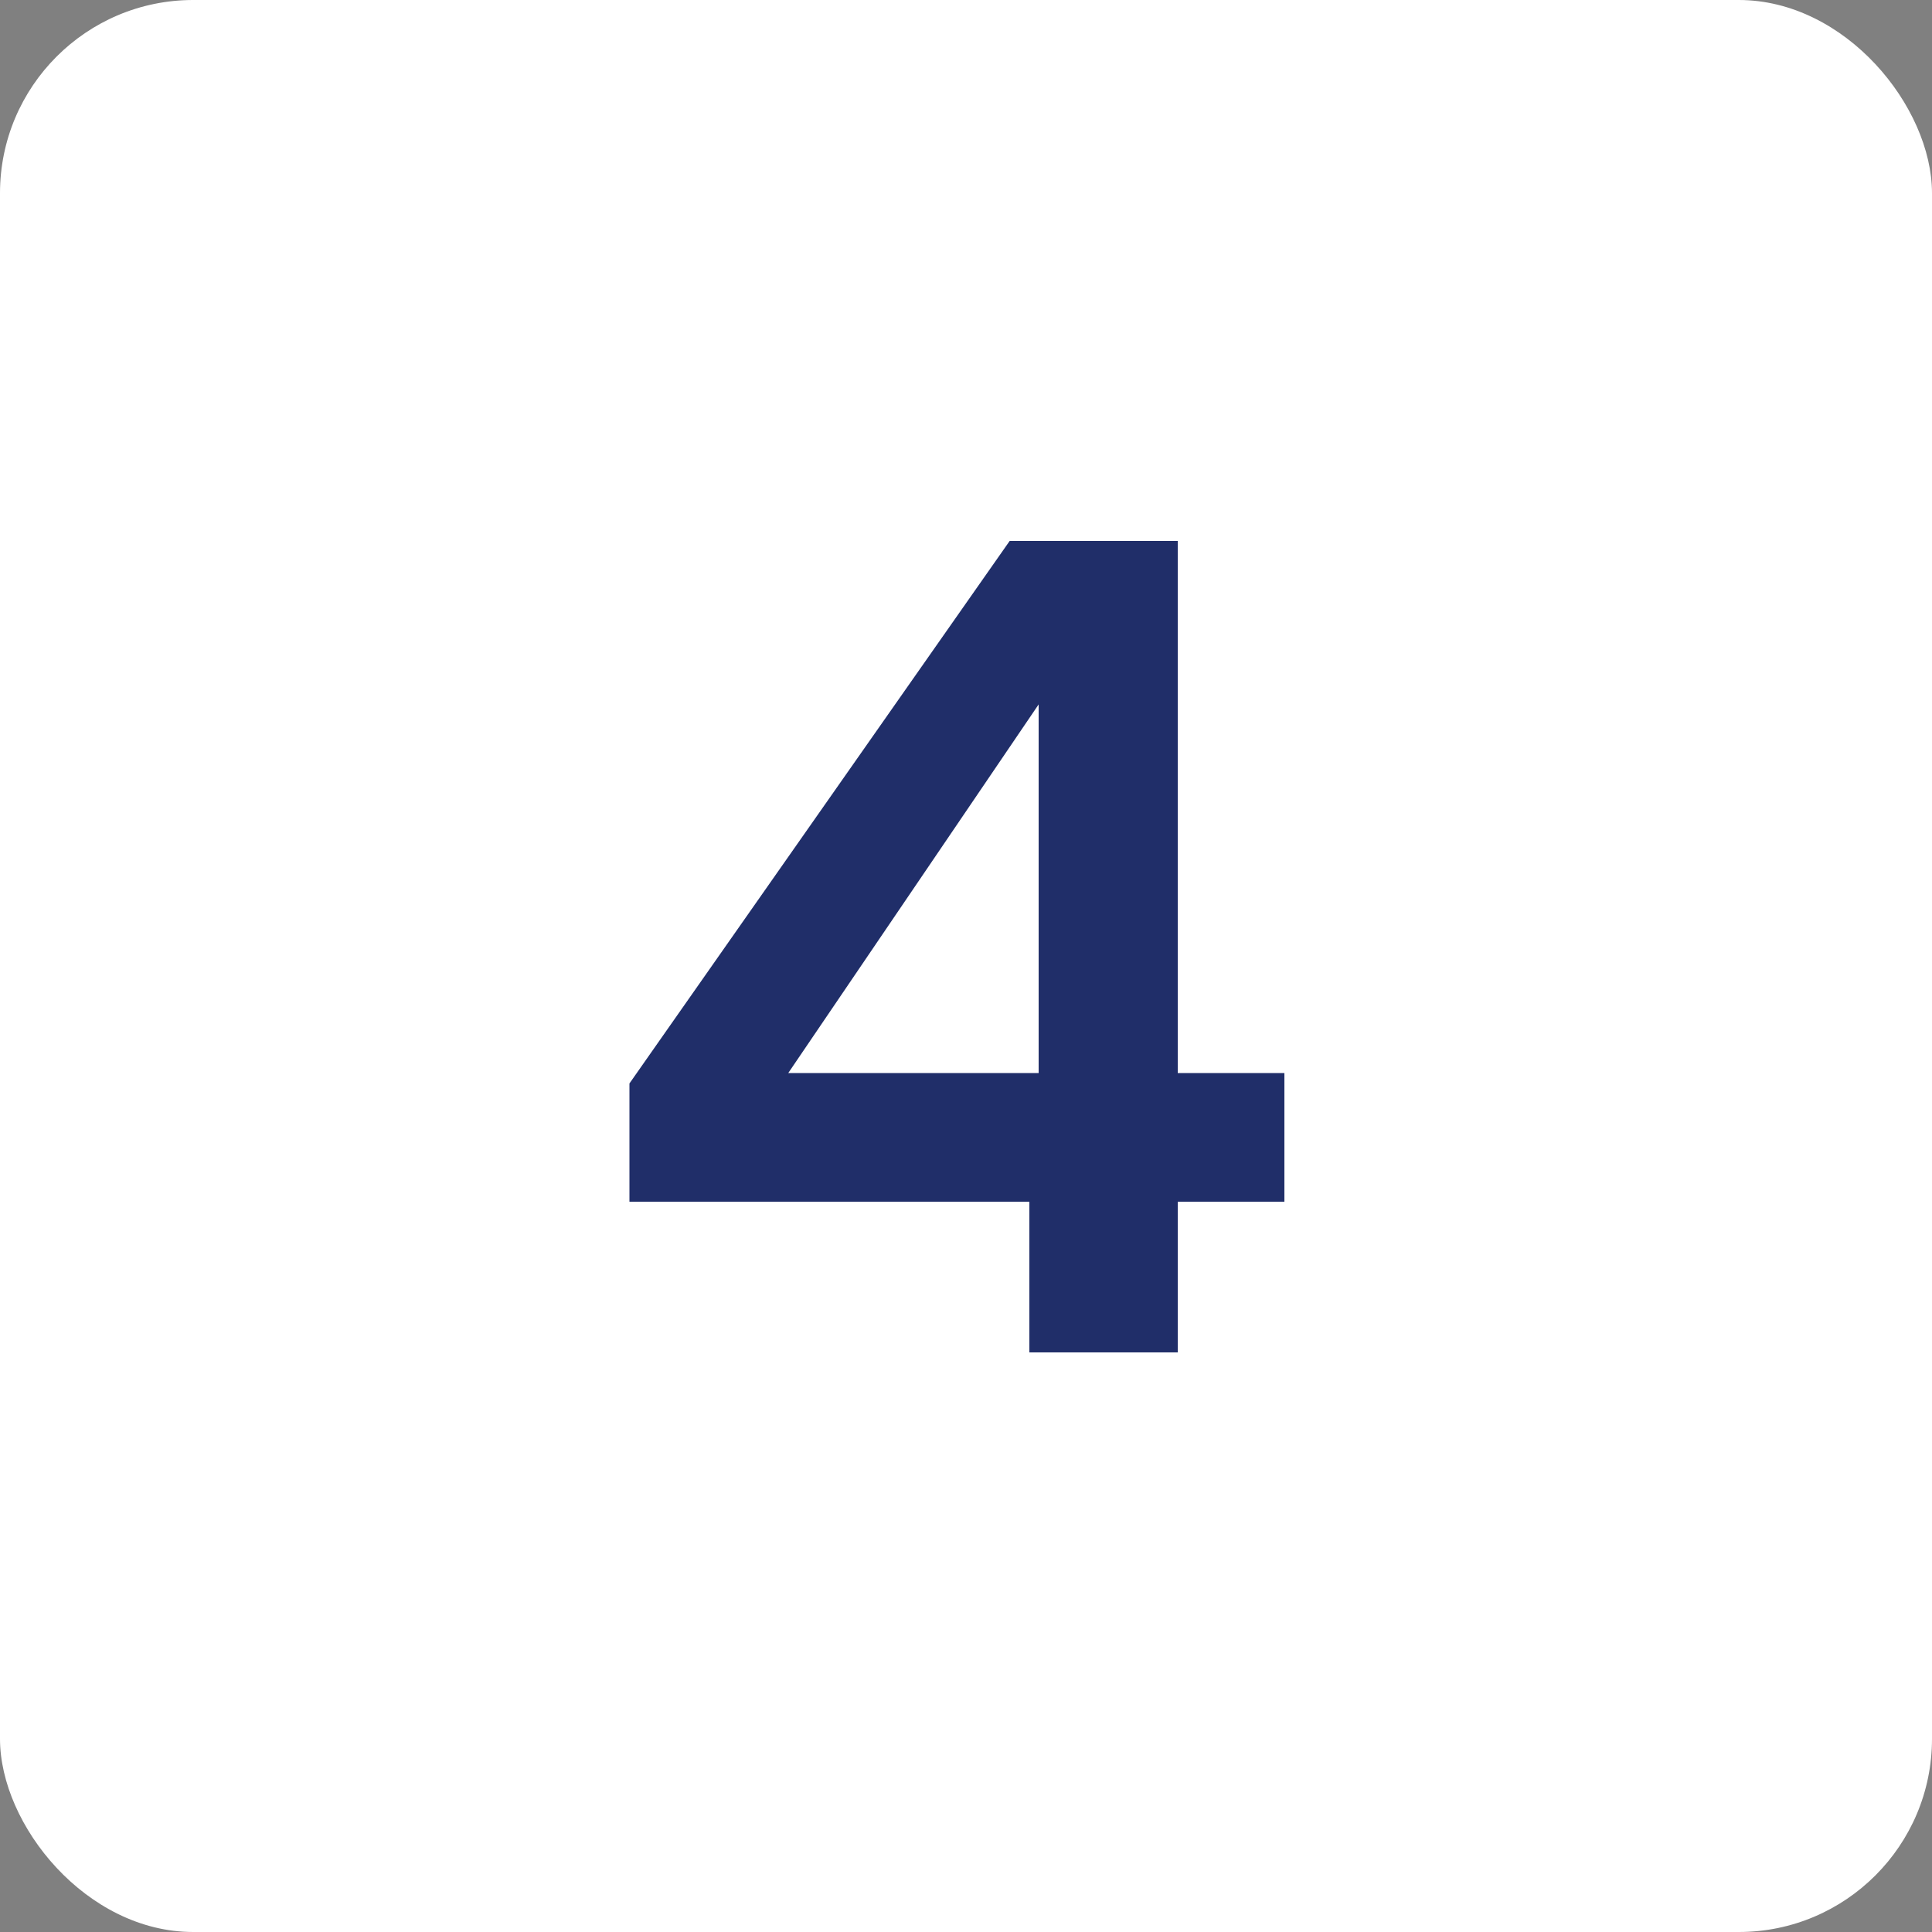 <svg width="50" height="50" viewBox="0 0 50 50" fill="none" xmlns="http://www.w3.org/2000/svg">
<rect x="0" y="0" width="50" height="50" fill="#808080" stroke="none"/>
<rect width="50" height="50" rx="5" fill="white"/>
<path d="M26.64 35V31.1H16.29V28.04L26.13 14H30.48V27.77H33.24V31.1H30.48V35H26.64ZM20.4 27.77H26.88V18.23L20.4 27.77Z" fill="#202E69"/>
</svg>
